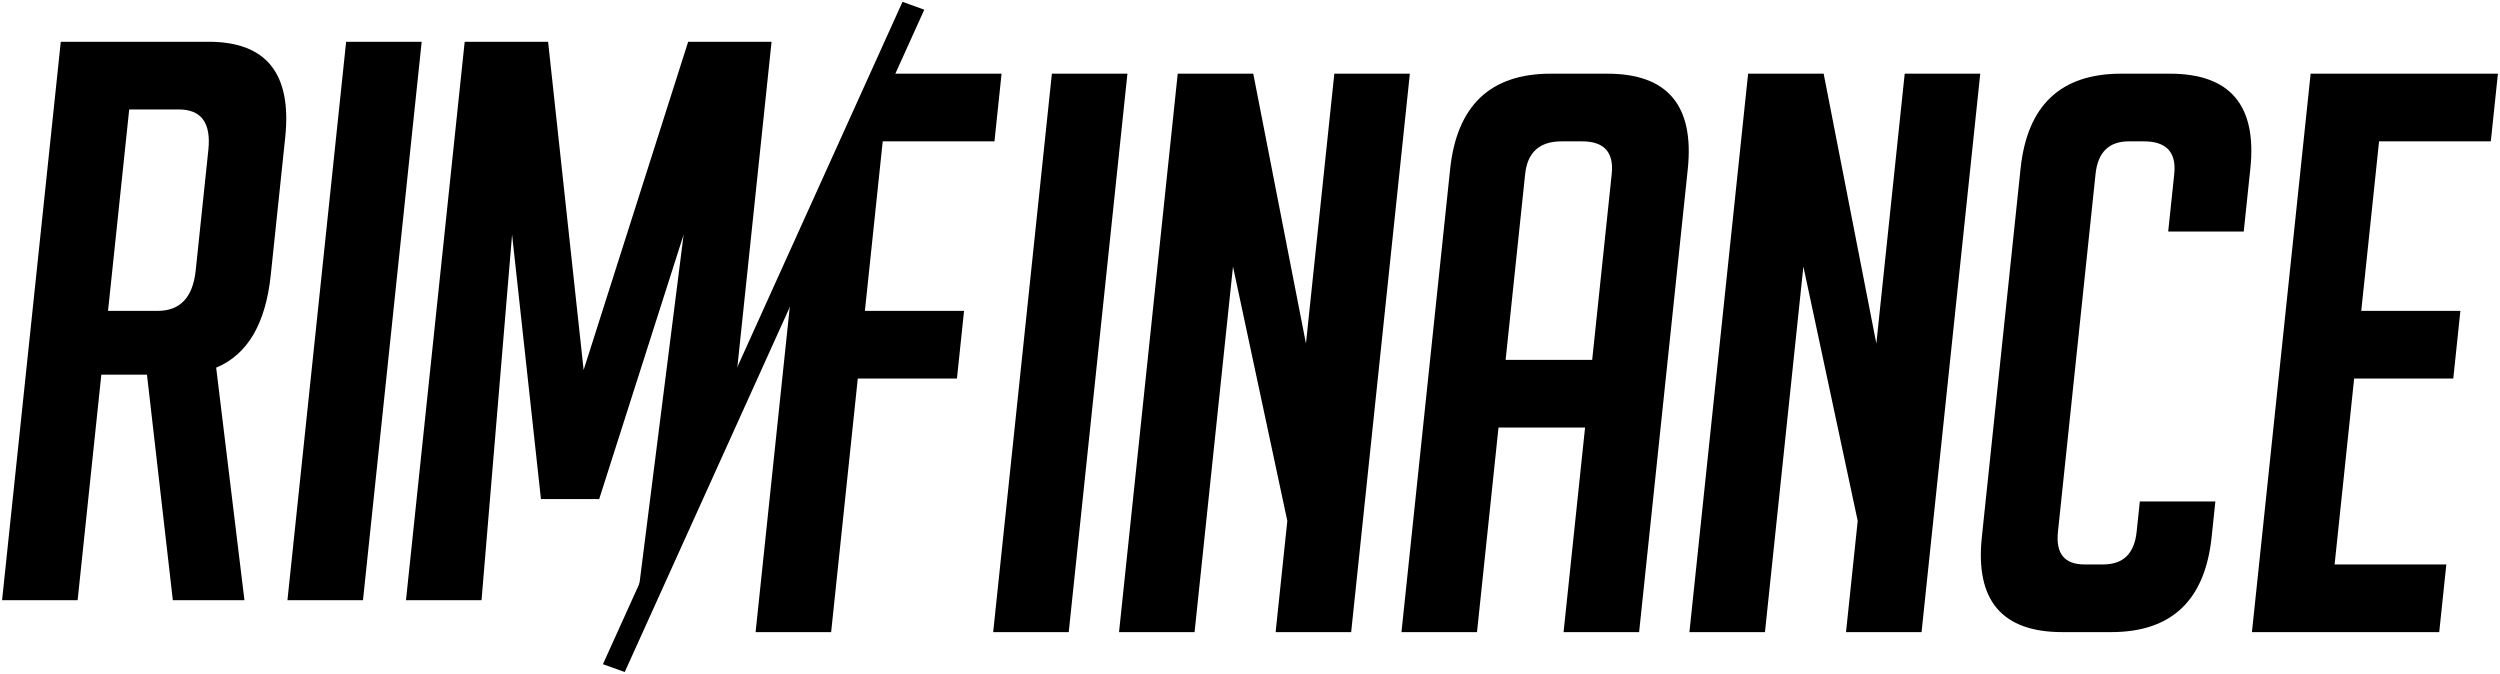<svg id="Layer_1" data-name="Layer 1" xmlns="http://www.w3.org/2000/svg" width="1202" height="324" viewBox="0 0 1202 324"><polygon points="288.081 239.963 328.686 112.824 306.429 288.575 353.745 183.957 370.97 20.084 330.866 20.084 280.606 177.889 263.524 20.084 223.419 20.084 195.198 288.575 231.521 288.575 246.208 112.824 260.086 239.963 288.081 239.963"/><path d="M130.175,132.267l6.958-66.189q4.835-45.994-36.781-45.994H29.22L1,288.575H37.322L48.72,180.126H70.663L83.1,288.575h34.429L103.934,176.762Q126.481,167.424,130.175,132.267ZM94.09,130.023q-2.045,19.446-18.315,19.448H51.944L62.123,52.619H85.957q16.263,0,14.226,19.44Z"/><polygon points="380.508 140.125 363.293 303.918 399.612 303.918 412.424 182.01 460.095 182.01 463.515 149.478 415.844 149.478 424.412 67.962 478.137 67.962 481.557 35.427 427.862 35.427 380.508 140.125"/><polygon points="138.202 288.575 174.524 288.575 202.744 20.084 166.422 20.084 138.202 288.575"/><path d="M772.795,35.427H745.557q-43.516,0-48.344,45.994L673.826,303.918h36.319L720.481,205.57H762.1l-10.336,98.347h36.322L811.472,81.42Q816.304,35.427,772.795,35.427Zm-7.276,137.612H723.901l9.394-89.375q1.649-15.704,17.543-15.702H760.67q15.895,0,14.243,15.702Z"/><path d="M1043.26,35.427h-23.459q-43.51,0-48.309,45.623L952.865,258.295q-4.798,45.634,38.716,45.623H1015.04q43.499,0,48.301-45.623l1.809-17.2H1028.832l-1.536,14.586q-1.646,15.704-16.024,15.702h-9.083q-14.384,0-12.728-15.702l18.081-172.017q1.652-15.704,16.028-15.702h7.188q16.266,0,14.619,15.702l-2.907,27.673h36.318l3.18-30.288Q1086.767,35.432,1043.26,35.427Z"/><polygon points="1197.58 67.962 1201 35.427 1110.953 35.427 1082.733 303.918 1172.78 303.918 1176.2 271.382 1122.479 271.382 1131.873 182.01 1179.537 182.01 1182.953 149.478 1135.289 149.478 1143.859 67.962 1197.58 67.962"/><polygon points="477.522 303.918 513.845 303.918 542.065 35.427 505.743 35.427 477.522 303.918"/><polygon points="902.146 165.18 876.814 35.427 840.492 35.427 812.272 303.918 848.594 303.918 867.066 128.165 893.185 250.444 887.564 303.918 923.883 303.918 952.105 35.427 915.784 35.427 902.146 165.18"/><polygon points="627.904 165.18 602.571 35.427 566.249 35.427 538.031 303.918 574.351 303.918 592.823 128.165 618.942 250.444 613.322 303.918 649.64 303.918 677.86 35.427 641.542 35.427 627.904 165.18"/><polygon points="300.367 323.115 289.894 319.339 433.924 0.885 444.397 4.659 300.367 323.115"/></svg>
